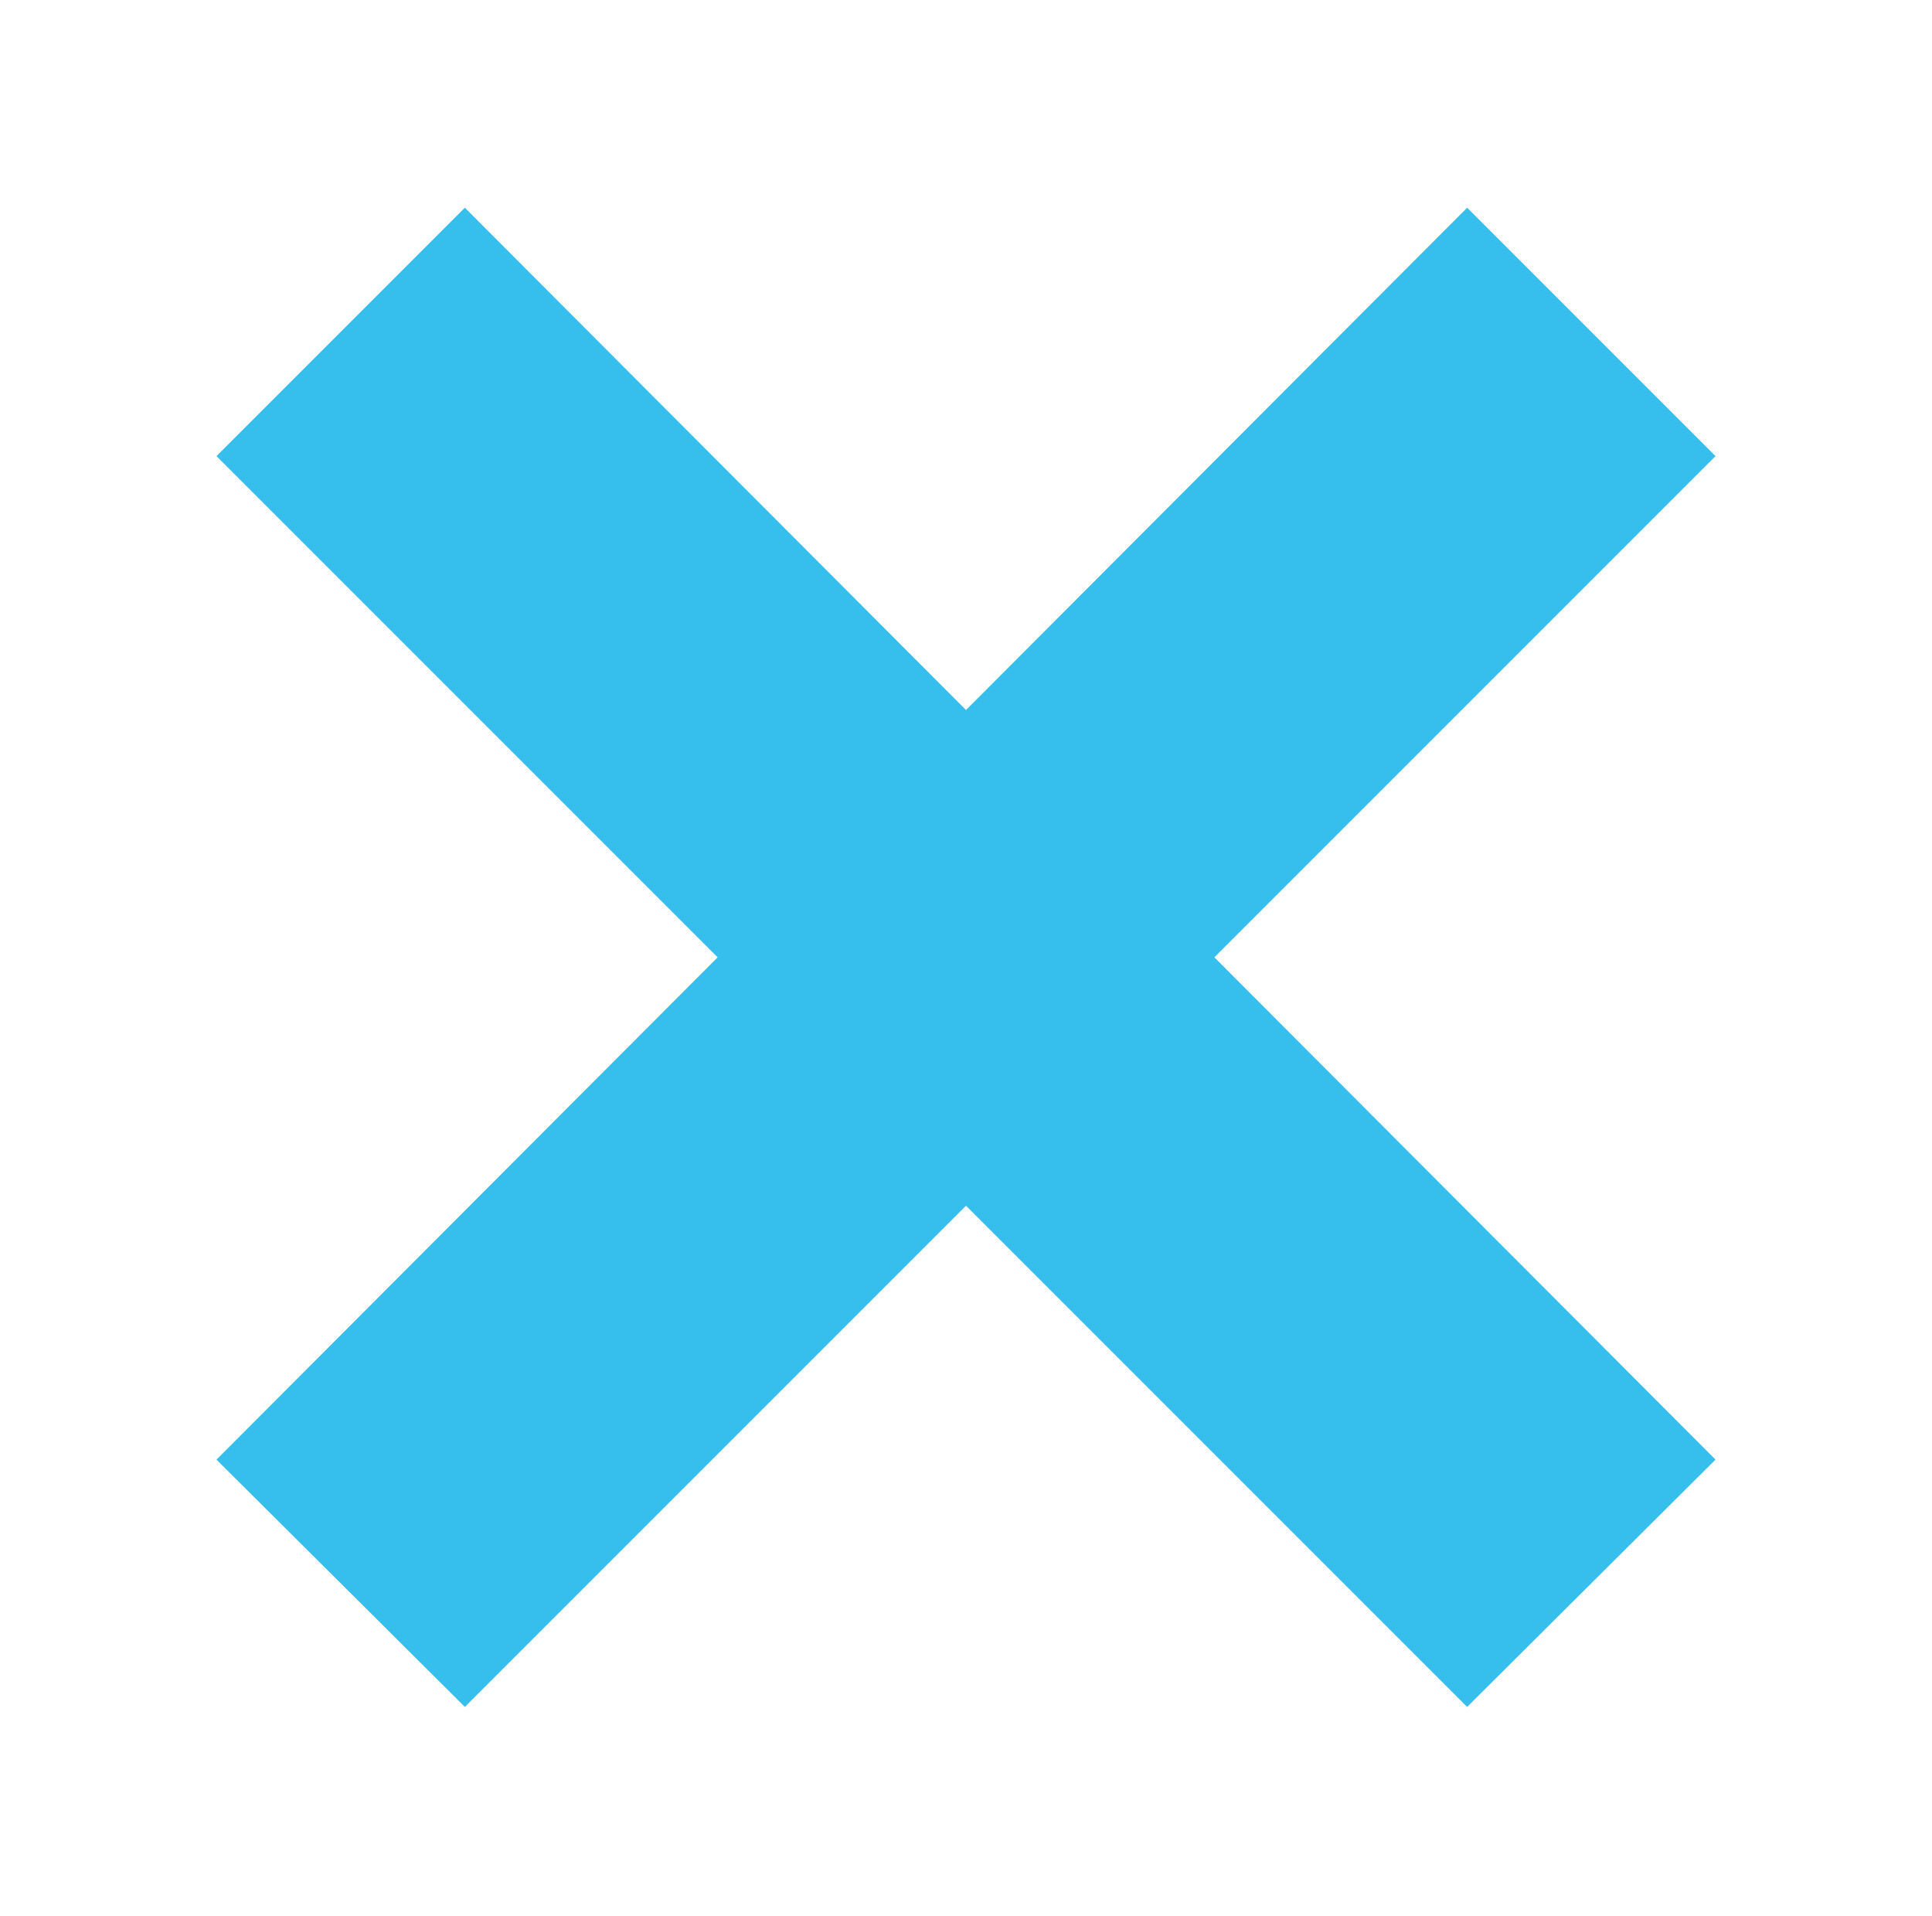 <?xml version="1.0" encoding="UTF-8"?> <!-- Generator: Adobe Illustrator 23.0.2, SVG Export Plug-In . SVG Version: 6.00 Build 0) --> <svg xmlns="http://www.w3.org/2000/svg" xmlns:xlink="http://www.w3.org/1999/xlink" id="Layer_1" x="0px" y="0px" viewBox="0 0 175.8 174.3" style="enable-background:new 0 0 175.8 174.3;" xml:space="preserve"> <style type="text/css"> .st0{fill:#36BEEC;} </style> <polygon class="st0" points="156.1,132.8 110.5,87.1 156.1,41.5 133.5,18.9 87.9,64.6 42.3,18.9 19.7,41.5 65.3,87.1 19.7,132.8 42.3,155.3 87.9,109.7 133.5,155.3 "></polygon> </svg> 